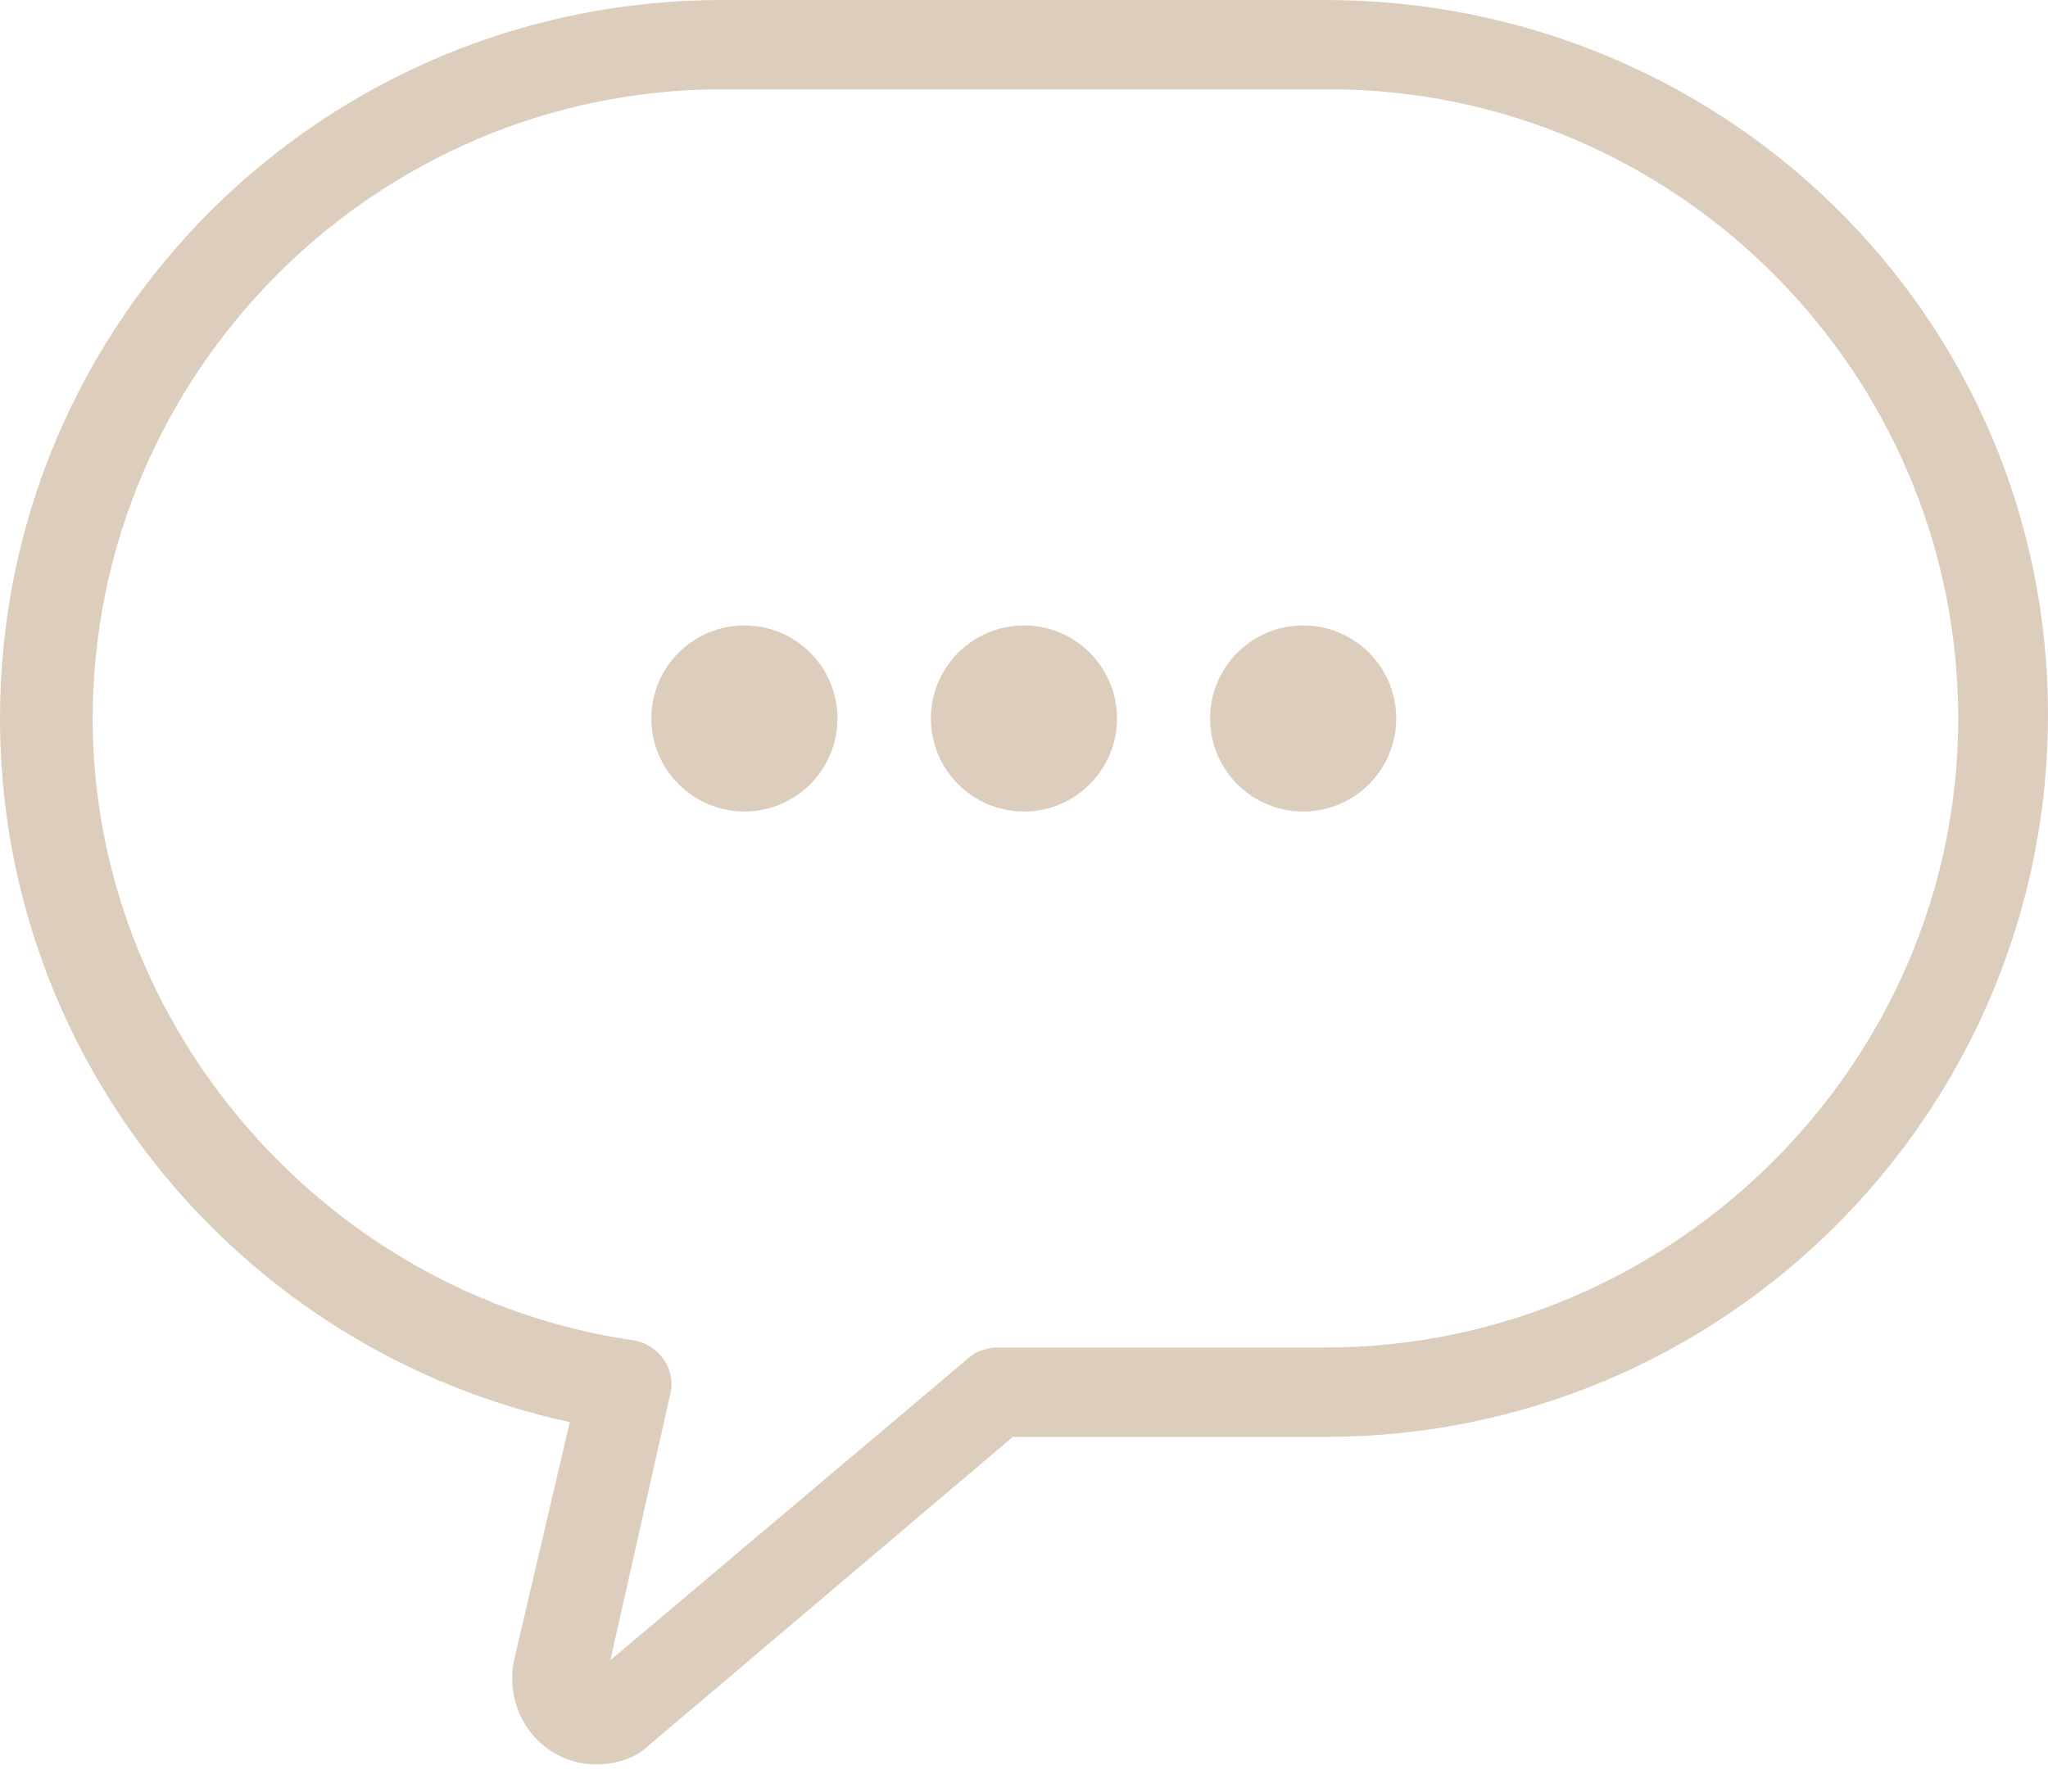 <svg width="24" height="21" viewBox="0 0 24 21" fill="none" xmlns="http://www.w3.org/2000/svg">
<path d="M8.724 9.512C9.326 9.512 9.814 9.024 9.814 8.421C9.814 7.819 9.326 7.331 8.724 7.331C8.122 7.331 7.633 7.819 7.633 8.421C7.633 9.024 8.122 9.512 8.724 9.512Z" fill="#DDCDBD"/>
<path d="M12 7.331C12.601 7.331 13.09 7.82 13.09 8.421C13.09 9.023 12.601 9.512 12 9.512C11.398 9.512 10.909 9.023 10.909 8.421C10.909 7.82 11.398 7.331 12 7.331Z" fill="#DDCDBD"/>
<path d="M15.272 9.512C15.874 9.512 16.362 9.024 16.362 8.421C16.362 7.819 15.874 7.331 15.272 7.331C14.669 7.331 14.181 7.819 14.181 8.421C14.181 9.024 14.669 9.512 15.272 9.512Z" fill="#DDCDBD"/>
<path d="M15.531 0H8.464C3.795 0 0 3.752 0 8.421C0 12.437 2.834 15.838 6.677 16.669L6.024 19.46C5.894 20.114 6.374 20.681 6.984 20.681C7.244 20.681 7.465 20.594 7.595 20.465L11.87 16.842H15.536C20.205 16.842 24 13.047 24 8.378C24 3.709 20.201 0 15.531 0ZM15.531 15.795H11.693C11.563 15.795 11.433 15.838 11.342 15.925L7.153 19.46L7.85 16.362C7.937 16.055 7.72 15.752 7.413 15.709C3.834 15.185 1.086 12.043 1.086 8.421C1.091 4.362 4.405 1.047 8.464 1.047H15.575C19.634 1.047 22.948 4.362 22.948 8.421C22.948 12.48 19.59 15.795 15.531 15.795Z" fill="#DDCDBD"/>
</svg>
